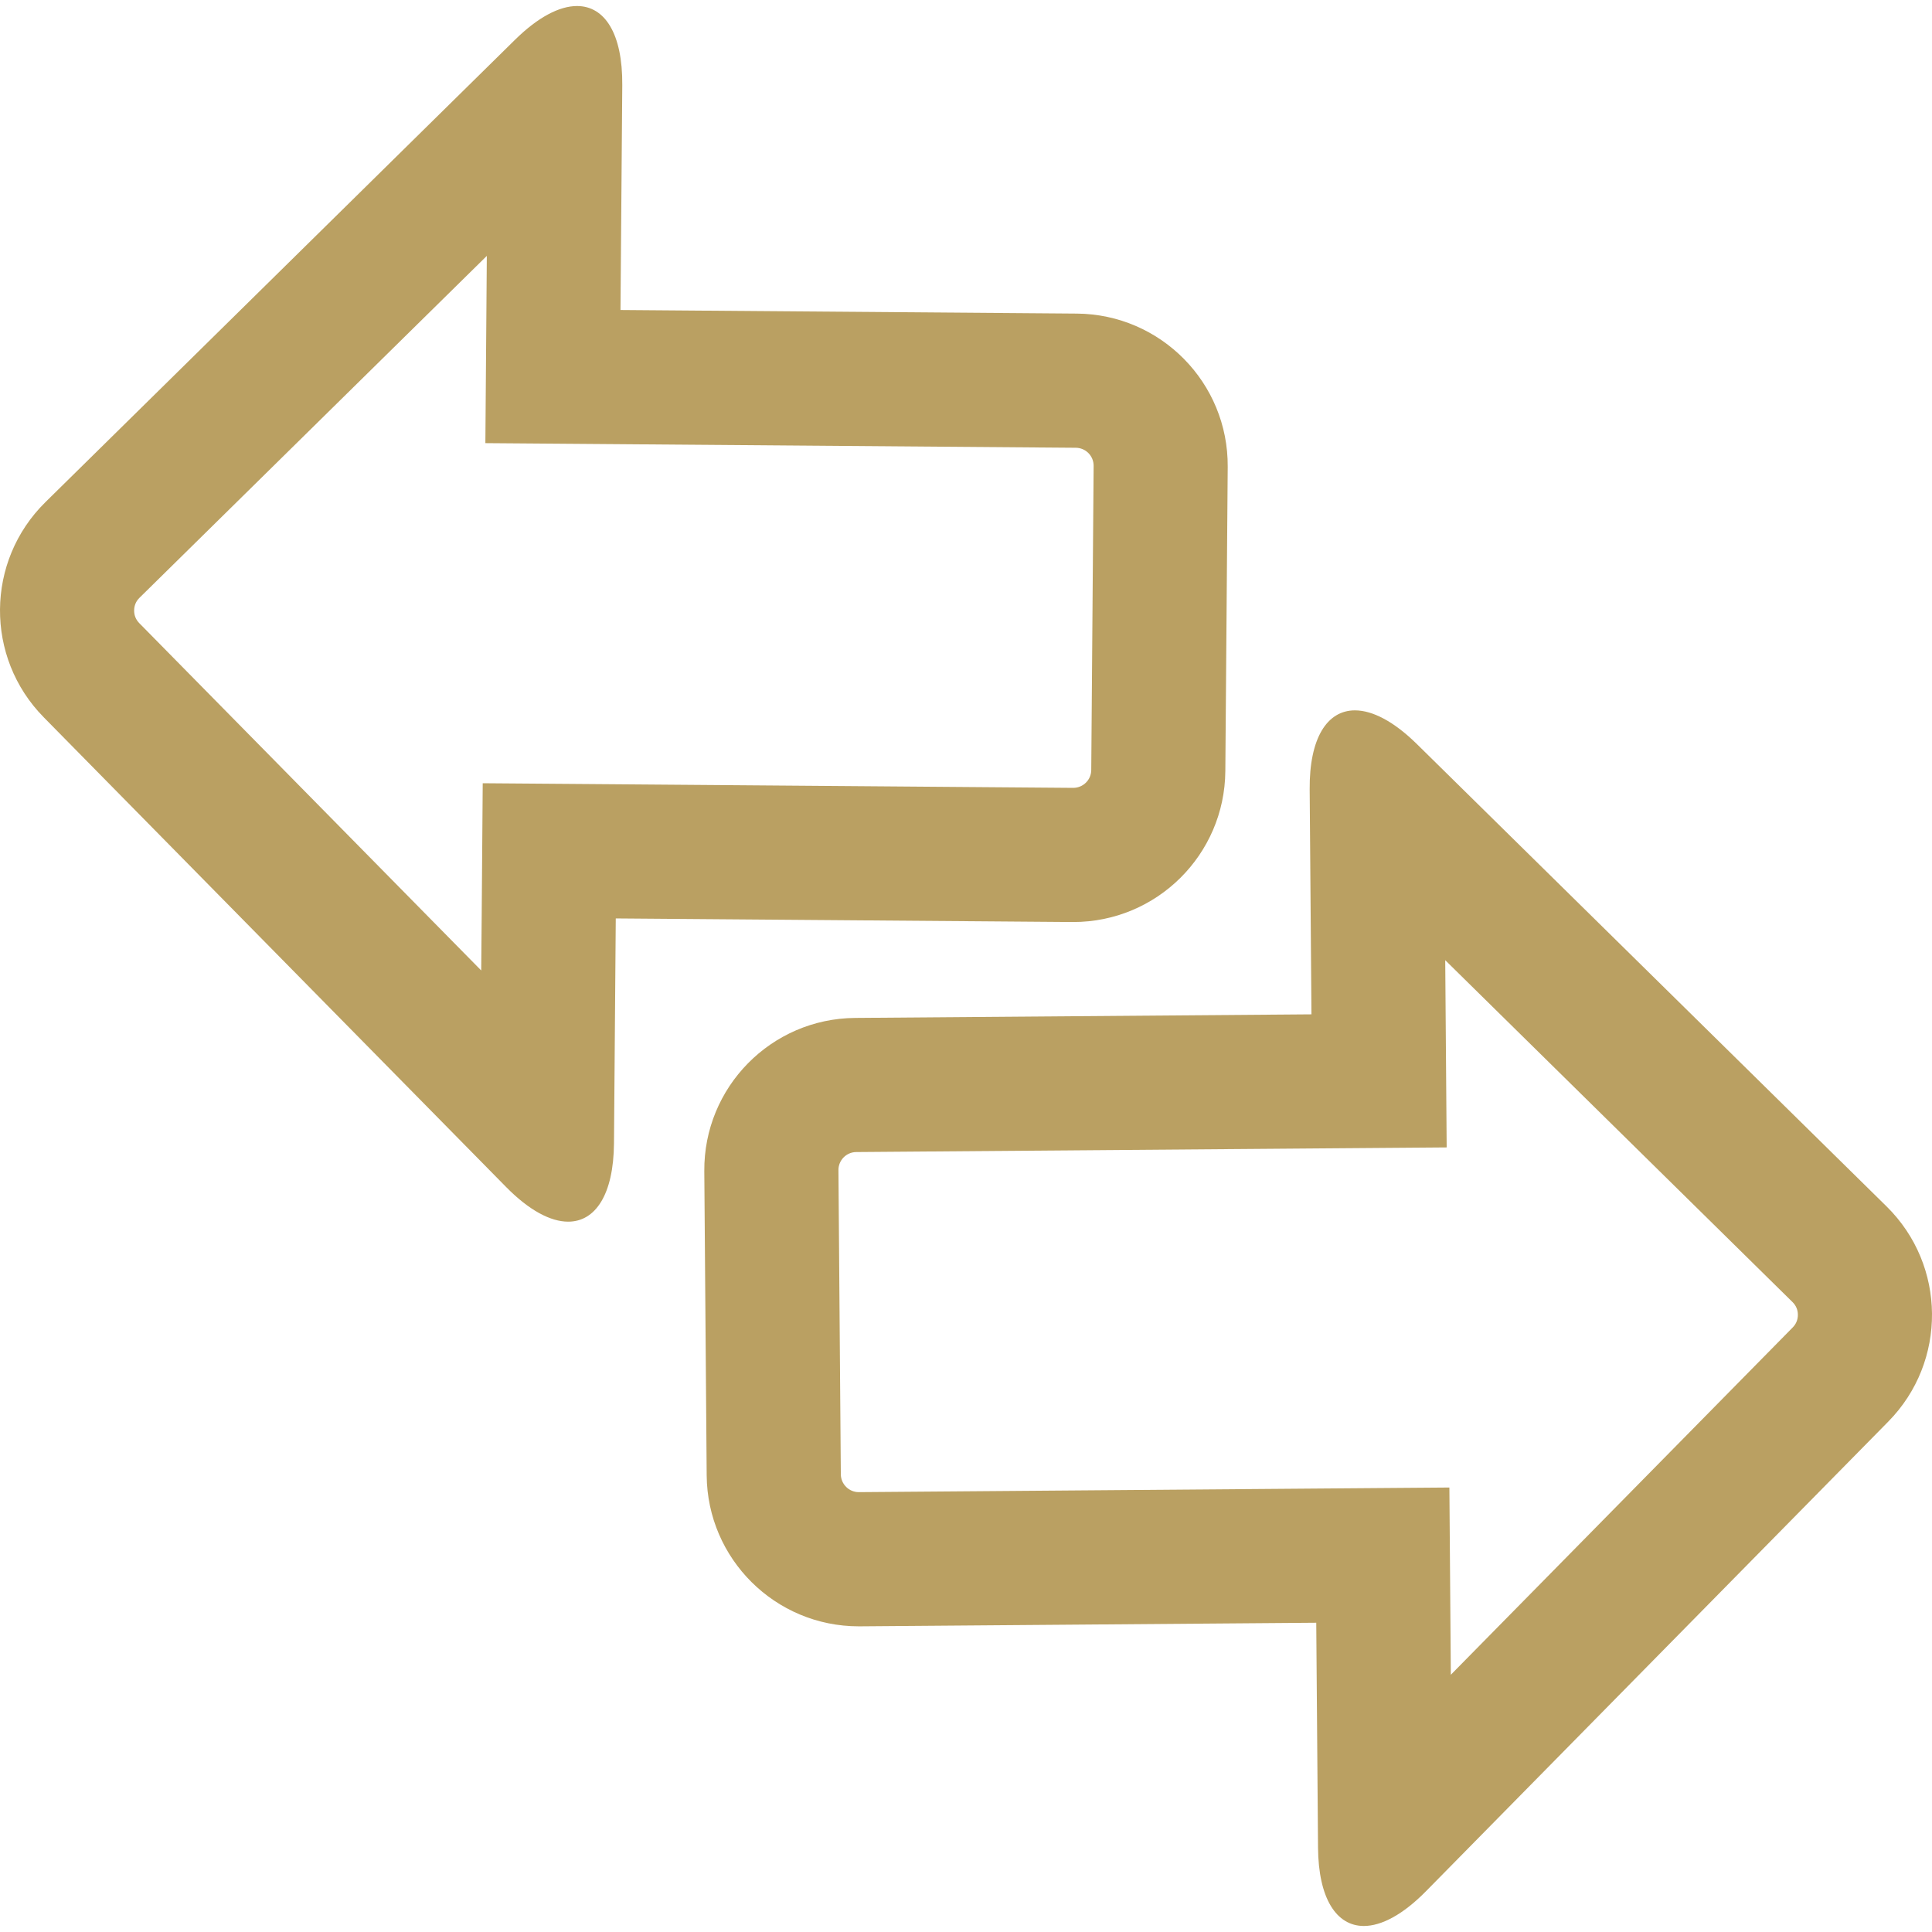 <?xml version="1.0" encoding="iso-8859-1"?>
<!-- Generator: Adobe Illustrator 18.1.1, SVG Export Plug-In . SVG Version: 6.00 Build 0)  -->
<svg version="1.1" id="Capa_1" xmlns="http://www.w3.org/2000/svg" xmlns:xlink="http://www.w3.org/1999/xlink" x="0px" y="0px"
	 viewBox="0 0 468.272 468.272" style="enable-background:new 0 0 468.272 468.272;" xml:space="preserve">
<g>
	<path style="fill:#baa062;" d="M122.666,287.699c5.592,5.682,10.787,8.405,15.046,8.405c6.633,0,11.006-6.609,11.104-18.996
		l0.431-54.502l110.597,0.87c0.098,0,0.195,0,0.293,0c20.224,0,36.701-16.314,36.855-36.579l0.577-73.734
		c0.163-20.362-16.216-36.993-36.579-37.156l-110.597-0.87l0.431-54.502c0.098-12.494-4.243-19.175-10.965-19.175
		c-4.235,0-9.413,2.65-15.022,8.169L11.004,121.714c-14.51,14.282-14.696,37.627-0.406,52.137L122.666,287.699z M33.813,144.888
		l84.18-82.863l-0.098,12.868l-0.252,32.514l32.514,0.252l110.597,0.87c2.398,0.016,4.333,1.983,4.316,4.381l-0.577,73.734
		c-0.016,2.382-1.967,4.316-4.381,4.316l-110.597-0.87l-32.514-0.252l-0.252,32.514l-0.114,12.868l-82.871-84.18
		c-0.837-0.853-1.26-1.894-1.252-3.089C32.529,146.758,32.959,145.726,33.813,144.888z"/>
	<path style="fill:#baa062;" d="M170.706,283.871l0.577,73.734c0.163,20.256,16.631,36.579,36.855,36.579c0.098,0,0.195,0,0.293,0
		l110.597-0.87l0.431,54.502c0.098,12.388,4.479,18.996,11.104,18.996c4.259,0,9.454-2.731,15.046-8.405l112.069-113.849
		c14.282-14.509,14.103-37.847-0.406-52.137L343.422,180.345c-5.609-5.519-10.787-8.169-15.022-8.169
		c-6.722,0-11.063,6.682-10.965,19.175l0.431,54.502l-110.597,0.87C186.915,246.878,170.544,263.509,170.706,283.871z
		 M318.126,278.36l32.514-0.252l-0.252-32.514l-0.098-12.868l84.171,82.863c0.853,0.837,1.292,1.87,1.301,3.064
		c0.008,1.195-0.415,2.235-1.252,3.089l-82.863,84.18l-0.098-12.868l-0.252-32.514l-32.514,0.252l-110.638,0.87
		c-2.374,0-4.324-1.935-4.349-4.316l-0.577-73.734c-0.016-2.398,1.918-4.365,4.316-4.381L318.126,278.36z"/>
</g>
<g>
</g>
<g>
</g>
<g>
</g>
<g>
</g>
<g>
</g>
<g>
</g>
<g>
</g>
<g>
</g>
<g>
</g>
<g>
</g>
<g>
</g>
<g>
</g>
<g>
</g>
<g>
</g>
<g>
</g>
</svg>

